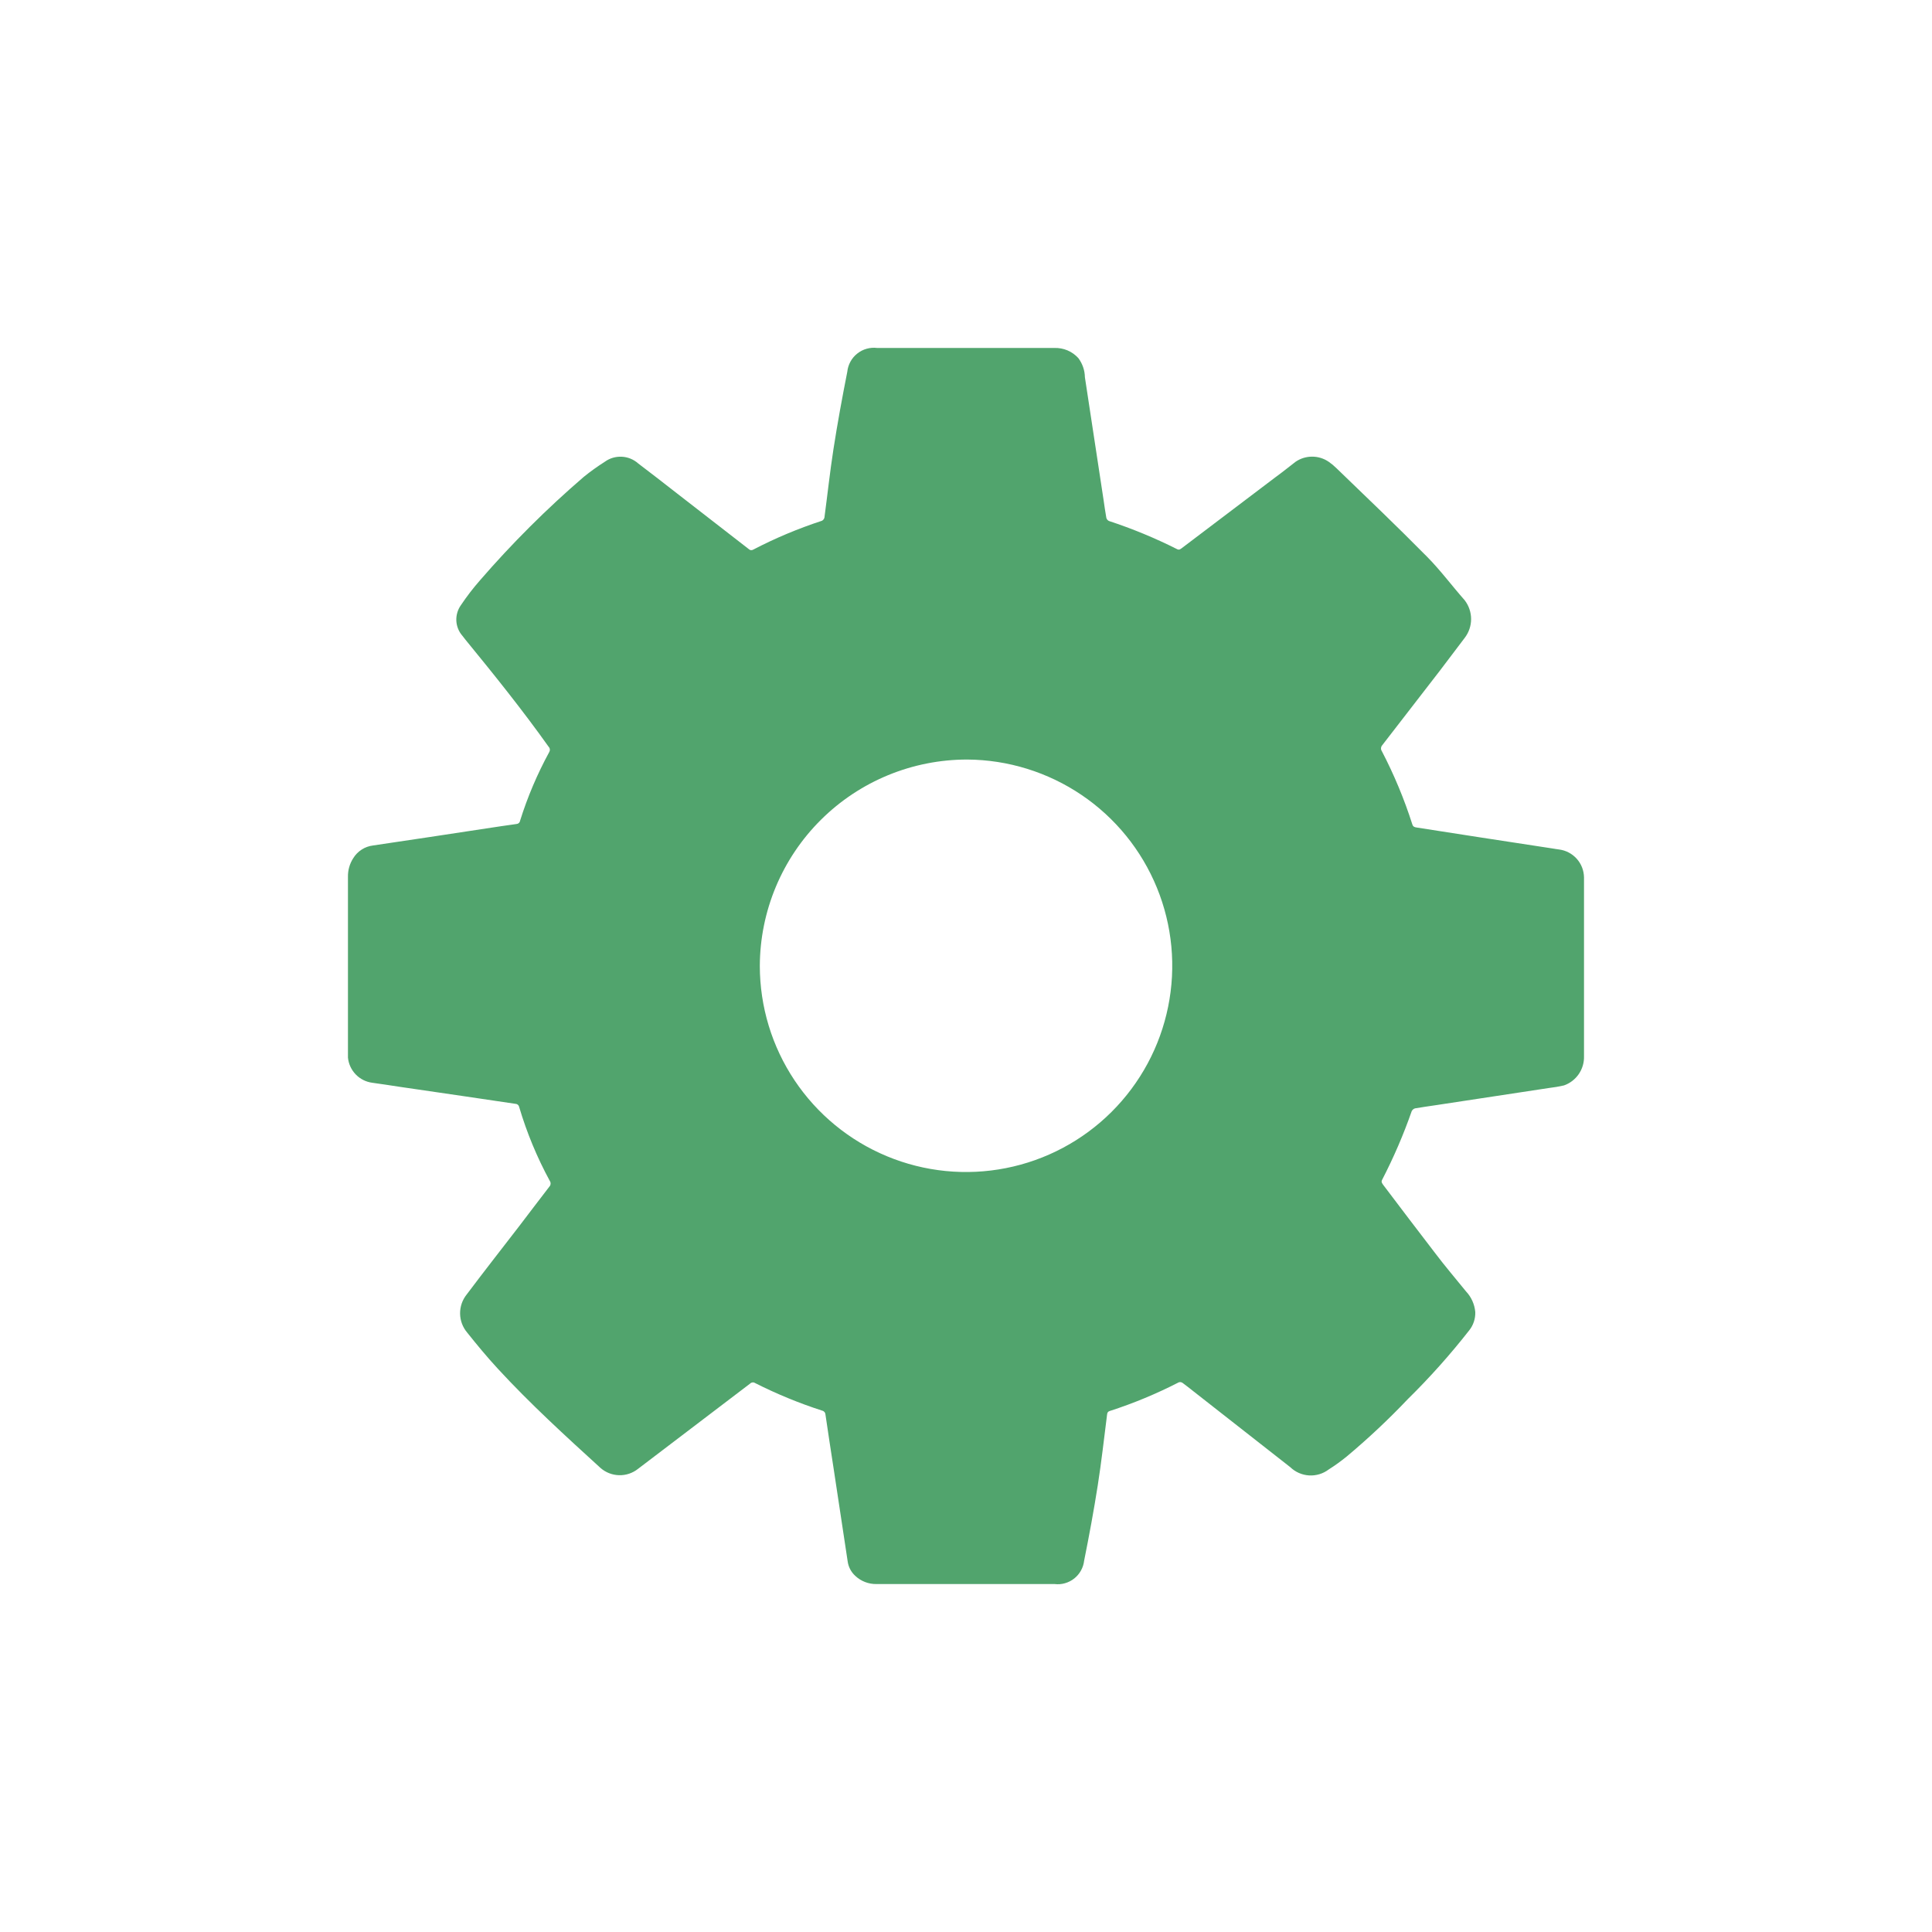 <svg width="50" height="50" viewBox="0 0 50 50" fill="none" xmlns="http://www.w3.org/2000/svg">
<path d="M25.008 40.995H22.685C22.48 40.999 22.283 40.923 22.134 40.783C22.026 40.684 21.956 40.55 21.937 40.405C21.818 39.611 21.698 38.816 21.576 38.019C21.504 37.549 21.431 37.08 21.363 36.609C21.362 36.585 21.353 36.562 21.338 36.543C21.322 36.525 21.301 36.512 21.277 36.507C20.68 36.314 20.099 36.075 19.539 35.792C19.519 35.779 19.496 35.774 19.473 35.777C19.45 35.78 19.429 35.79 19.413 35.807C18.446 36.544 17.479 37.279 16.512 38.014C16.373 38.124 16.2 38.183 16.023 38.178C15.846 38.174 15.676 38.108 15.543 37.992C14.63 37.16 13.718 36.328 12.88 35.418C12.604 35.119 12.344 34.805 12.09 34.486C11.974 34.349 11.909 34.175 11.907 33.996C11.905 33.816 11.965 33.641 12.078 33.501C12.524 32.907 12.983 32.322 13.435 31.735C13.696 31.394 13.954 31.051 14.216 30.712C14.235 30.692 14.247 30.667 14.249 30.64C14.252 30.613 14.245 30.586 14.23 30.564C13.899 29.955 13.633 29.313 13.436 28.649C13.431 28.625 13.418 28.604 13.399 28.589C13.381 28.574 13.357 28.566 13.333 28.566L12.043 28.375L10.318 28.123C10.091 28.089 9.864 28.052 9.636 28.022C9.473 28.001 9.321 27.925 9.207 27.807C9.092 27.688 9.021 27.535 9.005 27.371C9.005 27.325 9.005 27.278 9.005 27.231C9.005 25.717 9.005 24.204 9.005 22.69C9.002 22.521 9.049 22.355 9.14 22.213C9.195 22.122 9.27 22.045 9.359 21.988C9.447 21.93 9.548 21.894 9.653 21.881C10.631 21.739 11.607 21.587 12.584 21.44C12.845 21.401 13.106 21.36 13.367 21.325C13.389 21.324 13.411 21.315 13.428 21.3C13.444 21.284 13.456 21.264 13.459 21.242C13.652 20.625 13.906 20.028 14.216 19.46C14.228 19.439 14.233 19.414 14.229 19.389C14.226 19.364 14.215 19.342 14.197 19.324C13.517 18.368 12.784 17.457 12.04 16.548C12.016 16.519 11.993 16.49 11.971 16.459C11.875 16.351 11.818 16.213 11.81 16.068C11.803 15.923 11.844 15.78 11.928 15.662C12.078 15.438 12.243 15.223 12.421 15.02C13.25 14.062 14.148 13.167 15.108 12.341C15.282 12.2 15.464 12.07 15.653 11.95C15.78 11.857 15.936 11.812 16.093 11.82C16.251 11.828 16.4 11.89 16.518 11.995C16.853 12.247 17.183 12.507 17.514 12.764C18.136 13.246 18.757 13.729 19.379 14.211C19.393 14.226 19.413 14.236 19.434 14.238C19.455 14.24 19.476 14.235 19.494 14.224C20.064 13.927 20.658 13.678 21.27 13.478C21.286 13.47 21.301 13.459 21.312 13.444C21.324 13.43 21.332 13.413 21.336 13.395C21.415 12.807 21.478 12.216 21.569 11.629C21.673 10.958 21.796 10.288 21.928 9.621C21.937 9.529 21.965 9.441 22.009 9.36C22.053 9.279 22.113 9.208 22.185 9.151C22.257 9.093 22.339 9.051 22.428 9.026C22.516 9.001 22.609 8.994 22.7 9.005C24.23 9.005 25.76 9.005 27.29 9.005C27.405 9.002 27.52 9.023 27.627 9.068C27.733 9.113 27.828 9.181 27.906 9.266C28.014 9.409 28.074 9.583 28.077 9.762C28.237 10.816 28.397 11.87 28.558 12.923C28.582 13.084 28.603 13.244 28.632 13.403C28.637 13.42 28.645 13.436 28.657 13.45C28.669 13.464 28.683 13.476 28.699 13.483C29.305 13.682 29.895 13.926 30.465 14.213C30.518 14.239 30.545 14.213 30.579 14.19L33.012 12.348C33.186 12.222 33.358 12.083 33.529 11.951C33.655 11.864 33.805 11.818 33.958 11.818C34.111 11.818 34.261 11.864 34.387 11.951C34.456 11.998 34.521 12.052 34.581 12.111C35.366 12.868 36.159 13.625 36.93 14.406C37.279 14.758 37.577 15.162 37.905 15.533C38.013 15.673 38.072 15.845 38.072 16.022C38.072 16.198 38.013 16.37 37.905 16.51C37.69 16.791 37.478 17.076 37.263 17.358C36.768 18.001 36.272 18.643 35.774 19.284C35.755 19.305 35.743 19.331 35.741 19.36C35.738 19.388 35.746 19.416 35.762 19.44C36.078 20.047 36.342 20.68 36.55 21.332C36.57 21.399 36.612 21.408 36.664 21.416L38.284 21.668L40.176 21.958C40.235 21.967 40.293 21.978 40.352 21.985C40.528 22.008 40.689 22.094 40.807 22.226C40.925 22.358 40.991 22.529 40.994 22.706C40.994 22.728 40.994 22.749 40.994 22.772C40.994 24.293 40.994 25.814 40.994 27.335C40.999 27.5 40.951 27.662 40.858 27.798C40.764 27.934 40.63 28.037 40.474 28.091C40.347 28.12 40.218 28.142 40.088 28.157L37.158 28.602C36.98 28.629 36.801 28.653 36.623 28.684C36.604 28.689 36.586 28.698 36.571 28.711C36.556 28.723 36.544 28.739 36.535 28.756C36.322 29.366 36.066 29.96 35.769 30.534C35.739 30.589 35.769 30.621 35.794 30.66C36.243 31.252 36.69 31.846 37.144 32.434C37.396 32.768 37.674 33.093 37.94 33.421C38.078 33.567 38.162 33.755 38.18 33.955C38.186 34.127 38.13 34.296 38.022 34.431C37.533 35.055 37.005 35.648 36.439 36.204C35.938 36.732 35.407 37.231 34.848 37.698C34.701 37.817 34.548 37.928 34.388 38.029C34.242 38.14 34.062 38.194 33.88 38.184C33.697 38.173 33.525 38.098 33.393 37.971L30.898 36.016C30.799 35.939 30.703 35.86 30.603 35.788C30.589 35.779 30.573 35.773 30.557 35.77C30.541 35.768 30.524 35.769 30.508 35.774C29.933 36.069 29.336 36.318 28.721 36.516C28.67 36.532 28.657 36.56 28.651 36.609C28.573 37.22 28.506 37.831 28.41 38.44C28.308 39.093 28.187 39.744 28.057 40.392C28.047 40.482 28.018 40.569 27.974 40.648C27.93 40.727 27.871 40.796 27.8 40.852C27.73 40.908 27.648 40.949 27.561 40.974C27.475 40.999 27.384 41.006 27.294 40.995H25.008ZM19.664 24.998C19.665 26.052 19.977 27.082 20.563 27.959C21.148 28.835 21.98 29.519 22.953 29.923C23.927 30.328 24.998 30.435 26.032 30.231C27.066 30.028 28.017 29.522 28.764 28.779C29.511 28.036 30.022 27.088 30.231 26.055C30.441 25.022 30.34 23.95 29.941 22.975C29.542 21.999 28.863 21.163 27.99 20.573C27.117 19.983 26.089 19.664 25.035 19.657C23.615 19.655 22.252 20.216 21.245 21.217C20.238 22.218 19.669 23.578 19.664 24.998Z" fill="#51A46D"/>
</svg>
